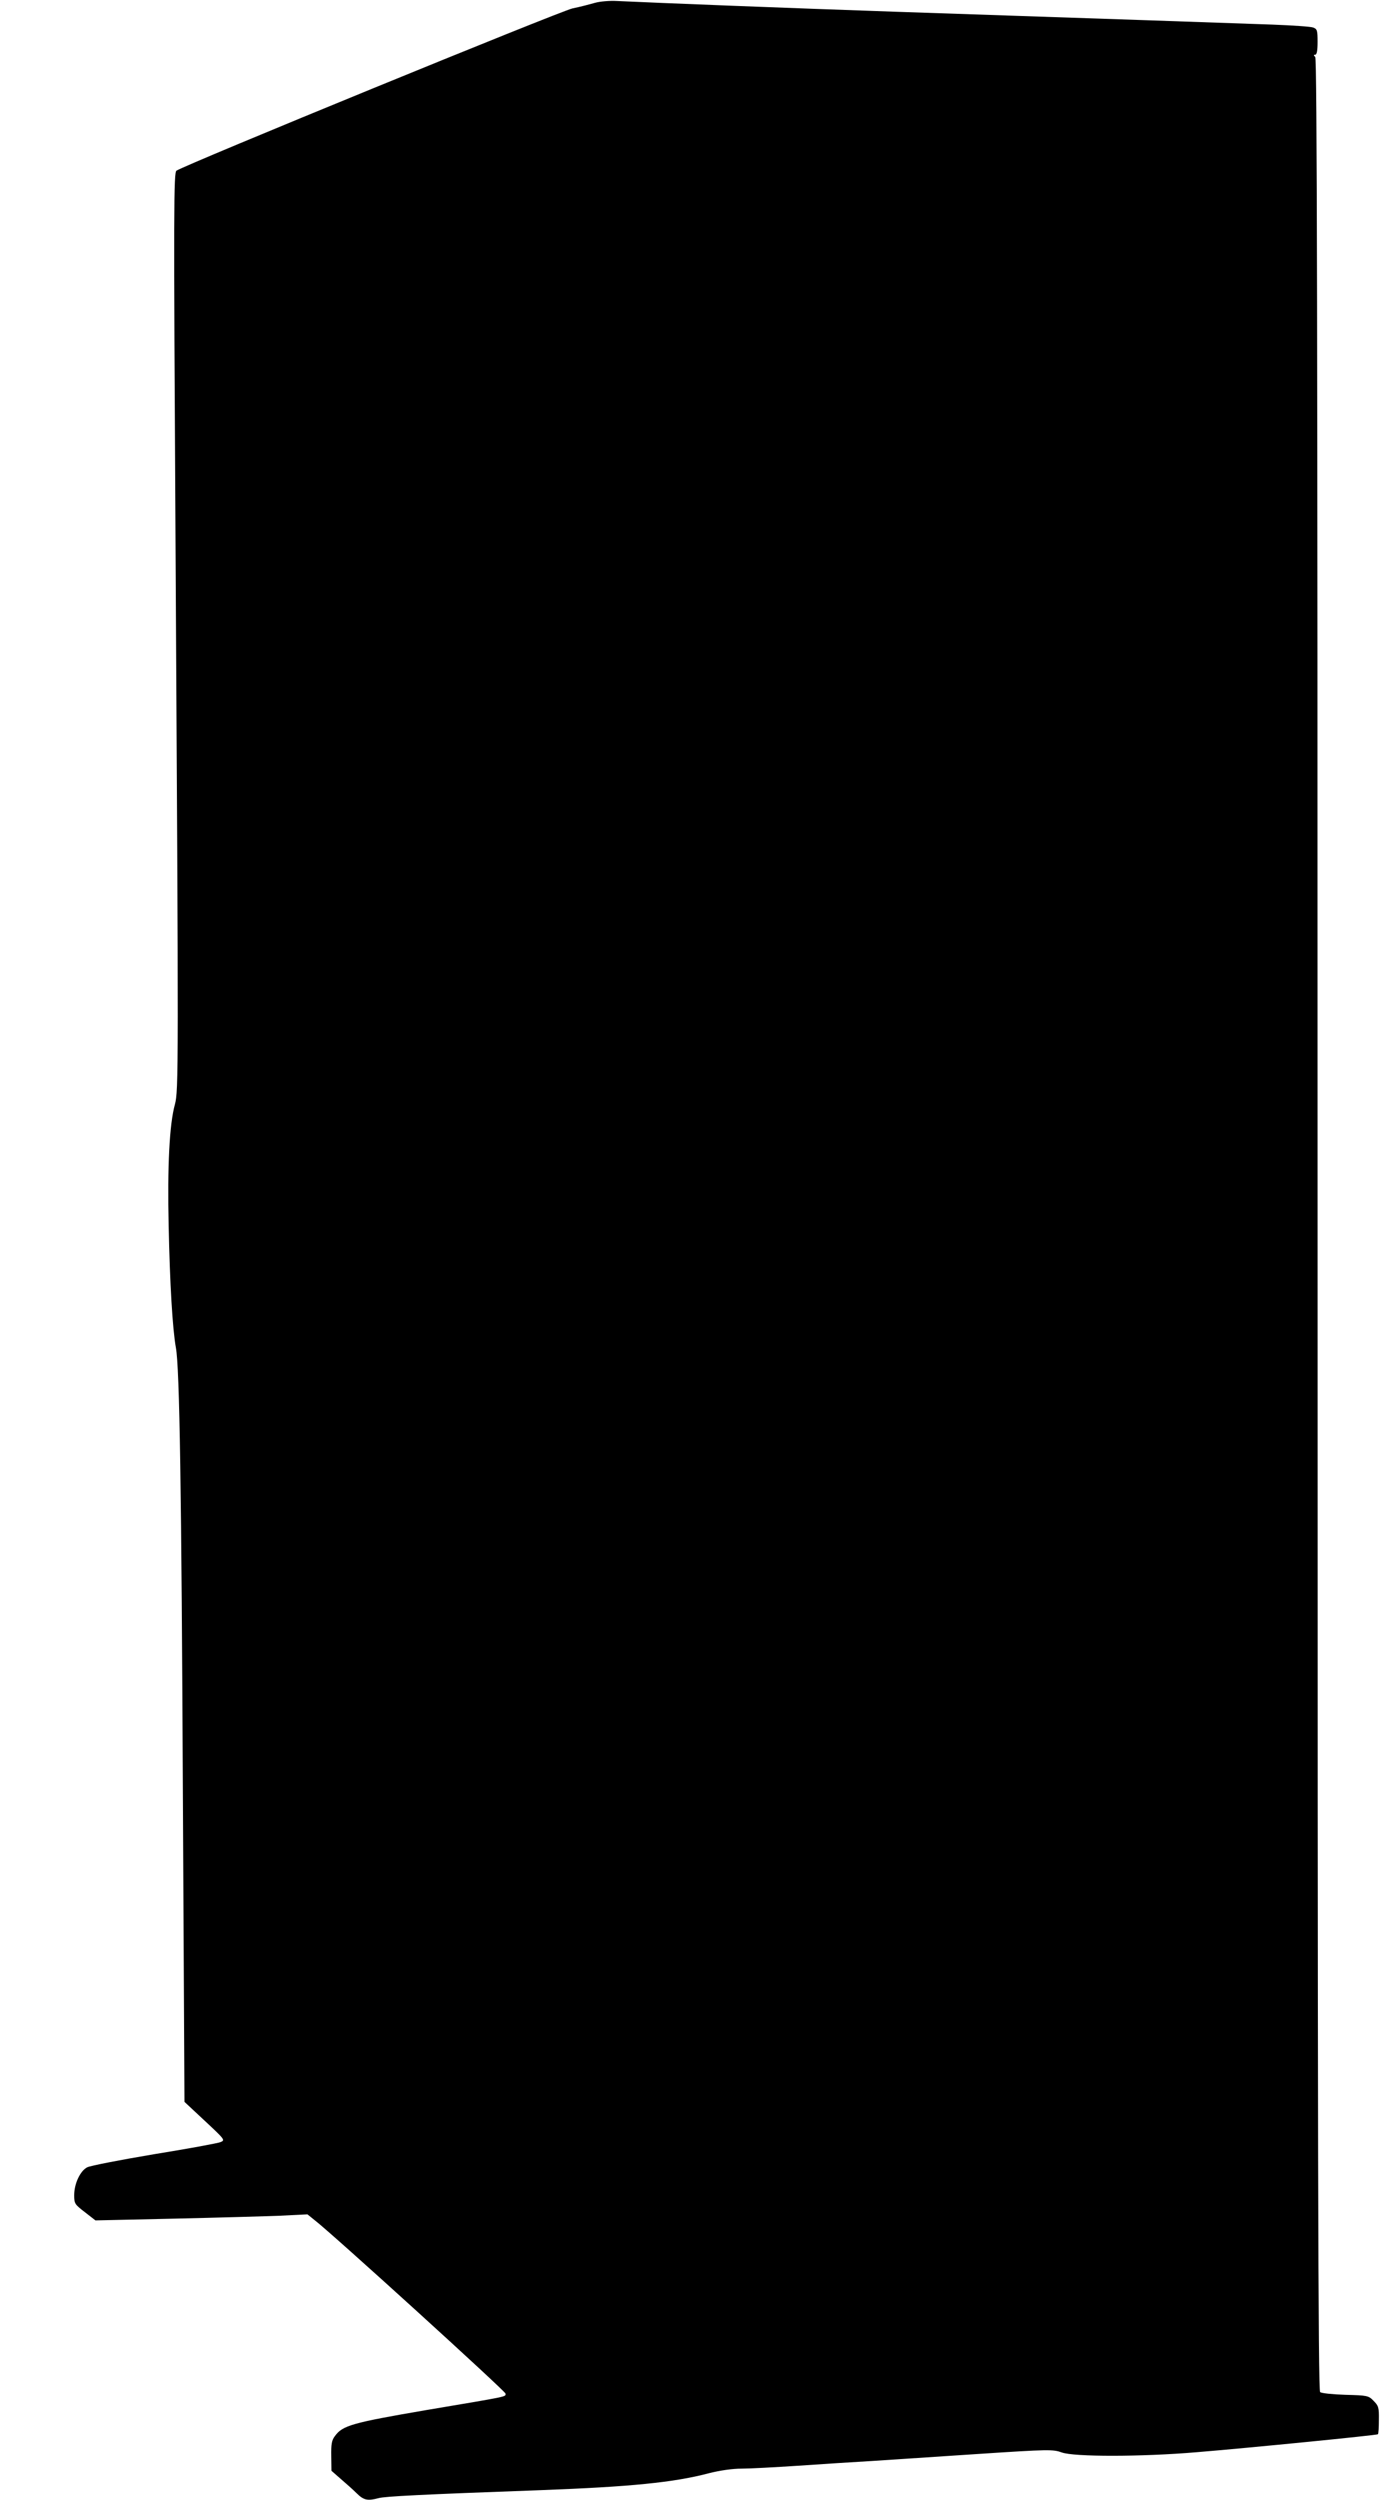 <?xml version="1.0" standalone="no"?>
<!DOCTYPE svg PUBLIC "-//W3C//DTD SVG 20010904//EN"
 "http://www.w3.org/TR/2001/REC-SVG-20010904/DTD/svg10.dtd">
<svg version="1.0" xmlns="http://www.w3.org/2000/svg"
 width="708pt" height="1280pt" viewBox="0 0 708 1280"
 preserveAspectRatio="xMidYMid meet">
<g transform="translate(0,1280) scale(0.1,-0.1)"
fill="#000000" stroke="none">
<path d="M3050 12786 c-25 -7 -77 -21 -117 -29 -66 -15 -1991 -803 -2029 -831
-14 -11 -15 -175 -5 -1861 16 -2765 16 -2848 -3 -2920 -28 -101 -39 -318 -32
-621 6 -294 20 -530 37 -624 19 -100 29 -734 36 -2308 l8 -1554 105 -98 c103
-96 104 -98 80 -108 -14 -6 -167 -34 -340 -62 -173 -29 -327 -59 -343 -67 -36
-18 -67 -84 -67 -143 0 -43 3 -47 55 -87 l54 -42 403 9 c222 5 466 12 543 15
l140 7 36 -29 c89 -68 979 -877 979 -889 0 -17 22 -12 -405 -84 -380 -65 -430
-79 -469 -133 -17 -22 -20 -42 -19 -103 l1 -75 48 -42 c27 -23 64 -56 82 -74
36 -35 55 -39 112 -24 33 9 205 18 835 41 453 17 677 39 855 86 59 15 122 24
170 24 41 0 172 7 290 15 118 8 287 19 375 24 88 6 333 22 544 36 366 24 385
24 430 8 62 -23 407 -23 691 1 267 22 924 87 929 92 3 2 5 35 5 74 1 63 -2 72
-27 97 -26 27 -32 28 -145 31 -64 2 -123 8 -129 14 -10 8 -13 1216 -13 5977 0
4628 -3 5970 -12 5979 -9 9 -9 12 0 12 8 0 12 21 12 65 0 59 -2 66 -22 74 -13
5 -106 11 -208 15 -193 7 -892 31 -1935 66 -528 18 -1217 45 -1425 55 -36 2
-85 -2 -110 -9z"/>
</g>
</svg>
